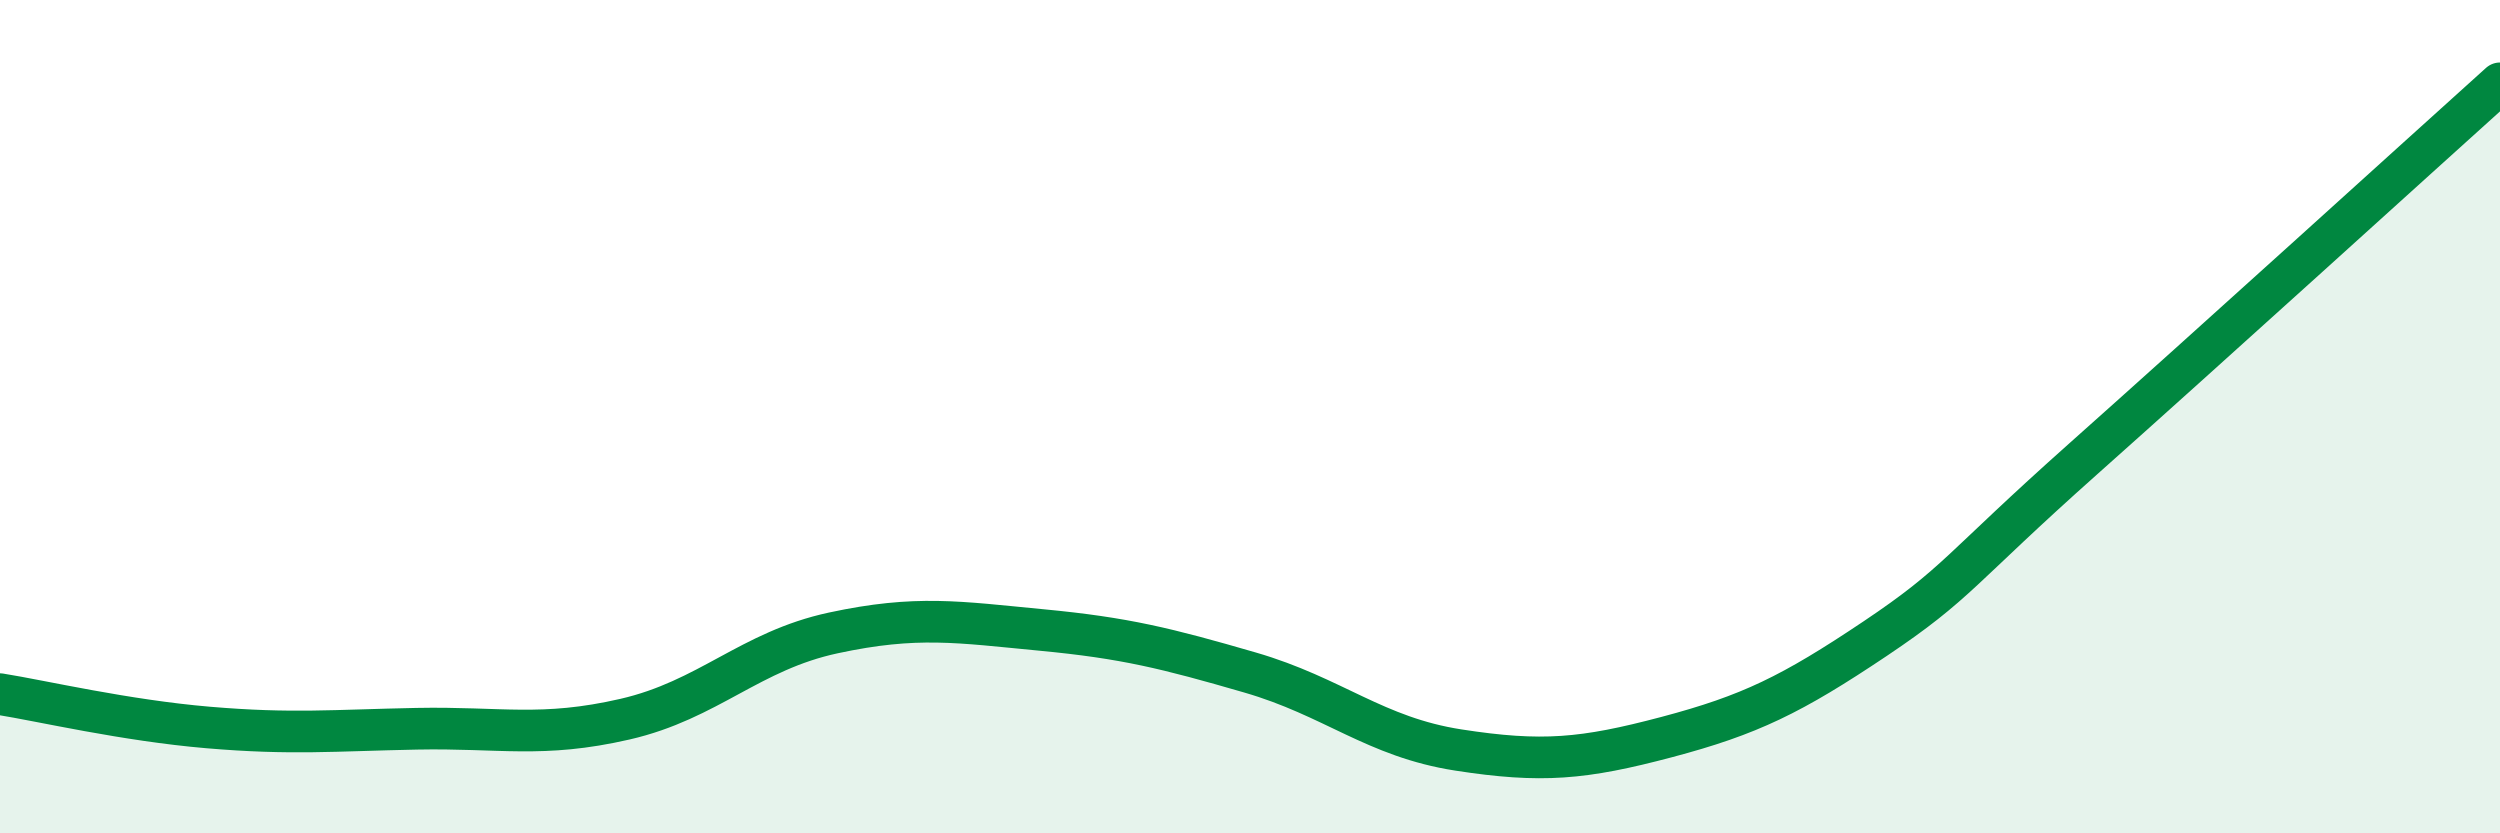 
    <svg width="60" height="20" viewBox="0 0 60 20" xmlns="http://www.w3.org/2000/svg">
      <path
        d="M 0,16.66 C 1,16.82 3,17.29 5,17.46 C 7,17.63 8,17.53 10,17.49 C 12,17.45 13,17.72 15,17.26 C 17,16.8 18,15.62 20,15.19 C 22,14.76 23,14.93 25,15.12 C 27,15.31 28,15.56 30,16.14 C 32,16.72 33,17.69 35,18 C 37,18.31 38,18.22 40,17.69 C 42,17.16 43,16.67 45,15.33 C 47,13.99 47,13.68 50,11.01 C 53,8.34 58,3.8 60,2L60 20L0 20Z"
        fill="#008740"
        opacity="0.1"
        stroke-linecap="round"
        stroke-linejoin="round"
      />
      <path
        d="M 0,16.66 C 1,16.82 3,17.29 5,17.46 C 7,17.63 8,17.53 10,17.49 C 12,17.45 13,17.72 15,17.26 C 17,16.8 18,15.62 20,15.19 C 22,14.76 23,14.93 25,15.12 C 27,15.31 28,15.56 30,16.14 C 32,16.72 33,17.69 35,18 C 37,18.31 38,18.22 40,17.69 C 42,17.16 43,16.67 45,15.33 C 47,13.99 47,13.68 50,11.01 C 53,8.34 58,3.8 60,2"
        stroke="#008740"
        stroke-width="1"
        fill="none"
        stroke-linecap="round"
        stroke-linejoin="round"
      />
    </svg>
  